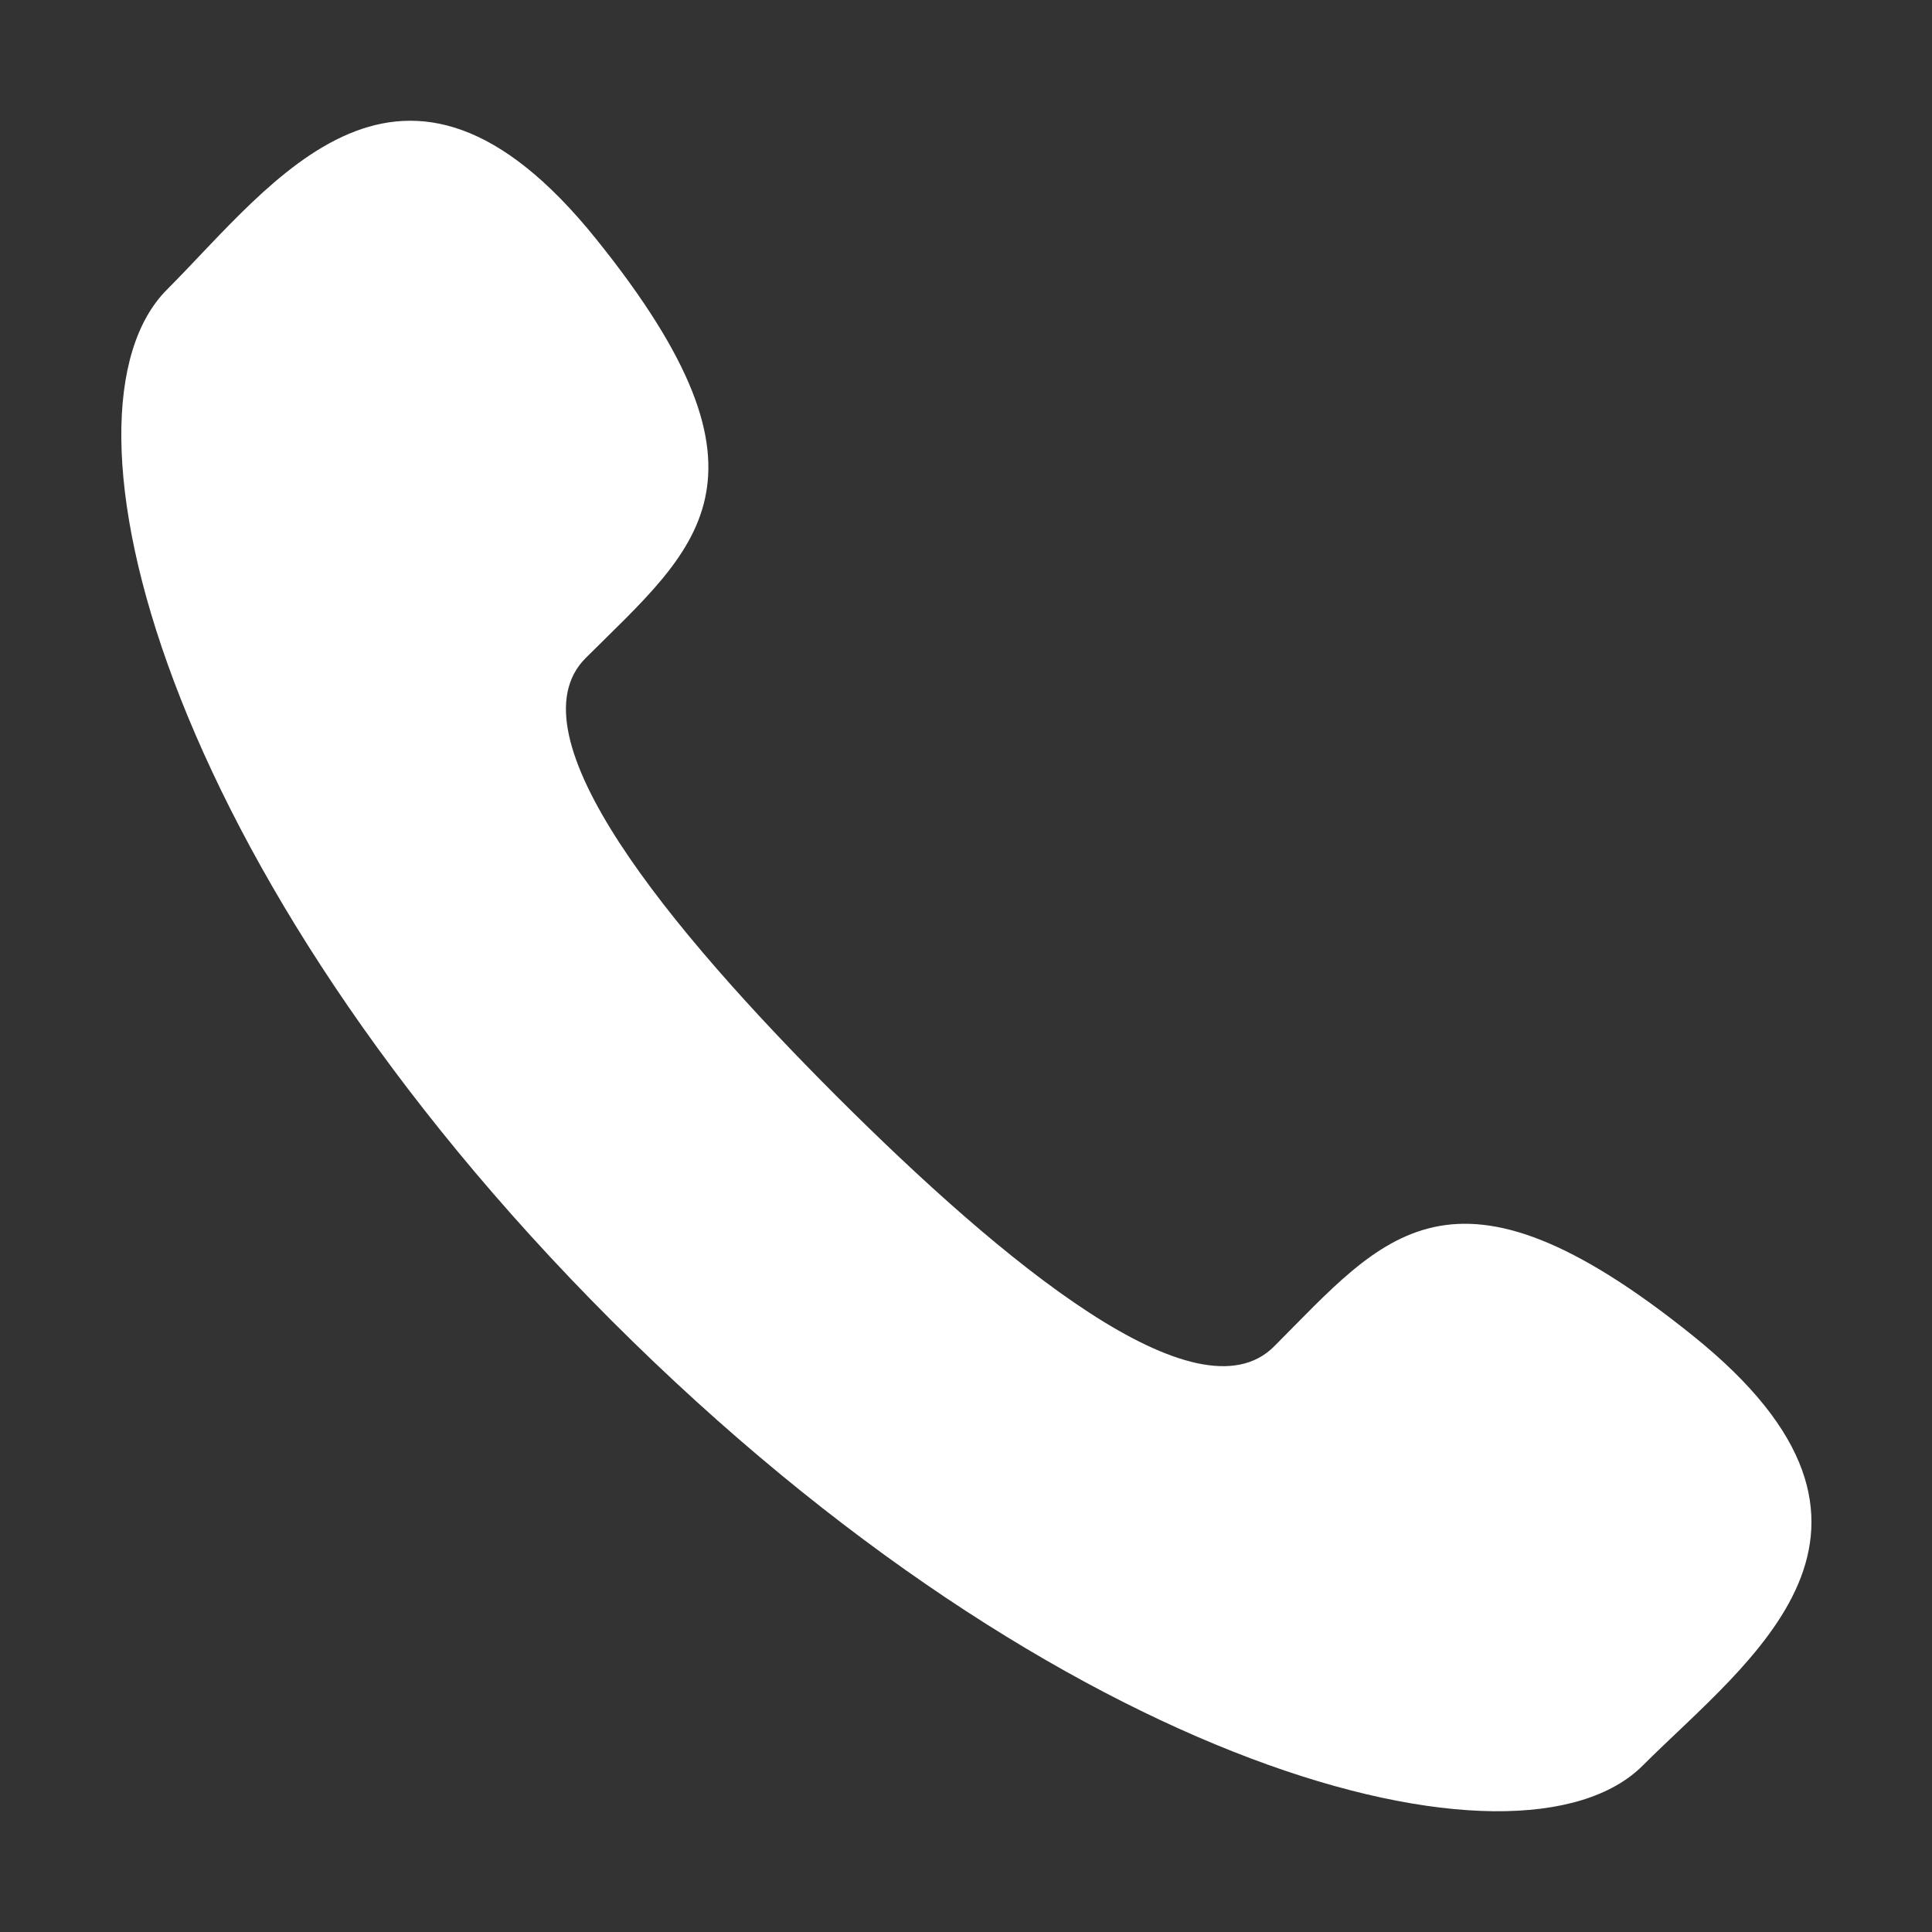 <svg width="16" height="16" viewBox="0 0 16 16" fill="none" xmlns="http://www.w3.org/2000/svg">
<rect x="0" y="0" width="16" height="16" fill="#333333" stroke="none"/>
<path d="M6.926 9.076C8.311 10.46 9.916 11.785 10.551 11.151C11.458 10.243 12.018 9.452 14.02 11.062C16.022 12.67 14.484 13.743 13.605 14.621C12.59 15.637 8.806 14.676 5.065 10.937C1.326 7.196 0.368 3.412 1.384 2.397C2.263 1.517 3.331 -0.02 4.939 1.982C6.549 3.983 5.759 4.543 4.849 5.451C4.217 6.086 5.542 7.691 6.926 9.076Z" fill="white"/>
</svg>

